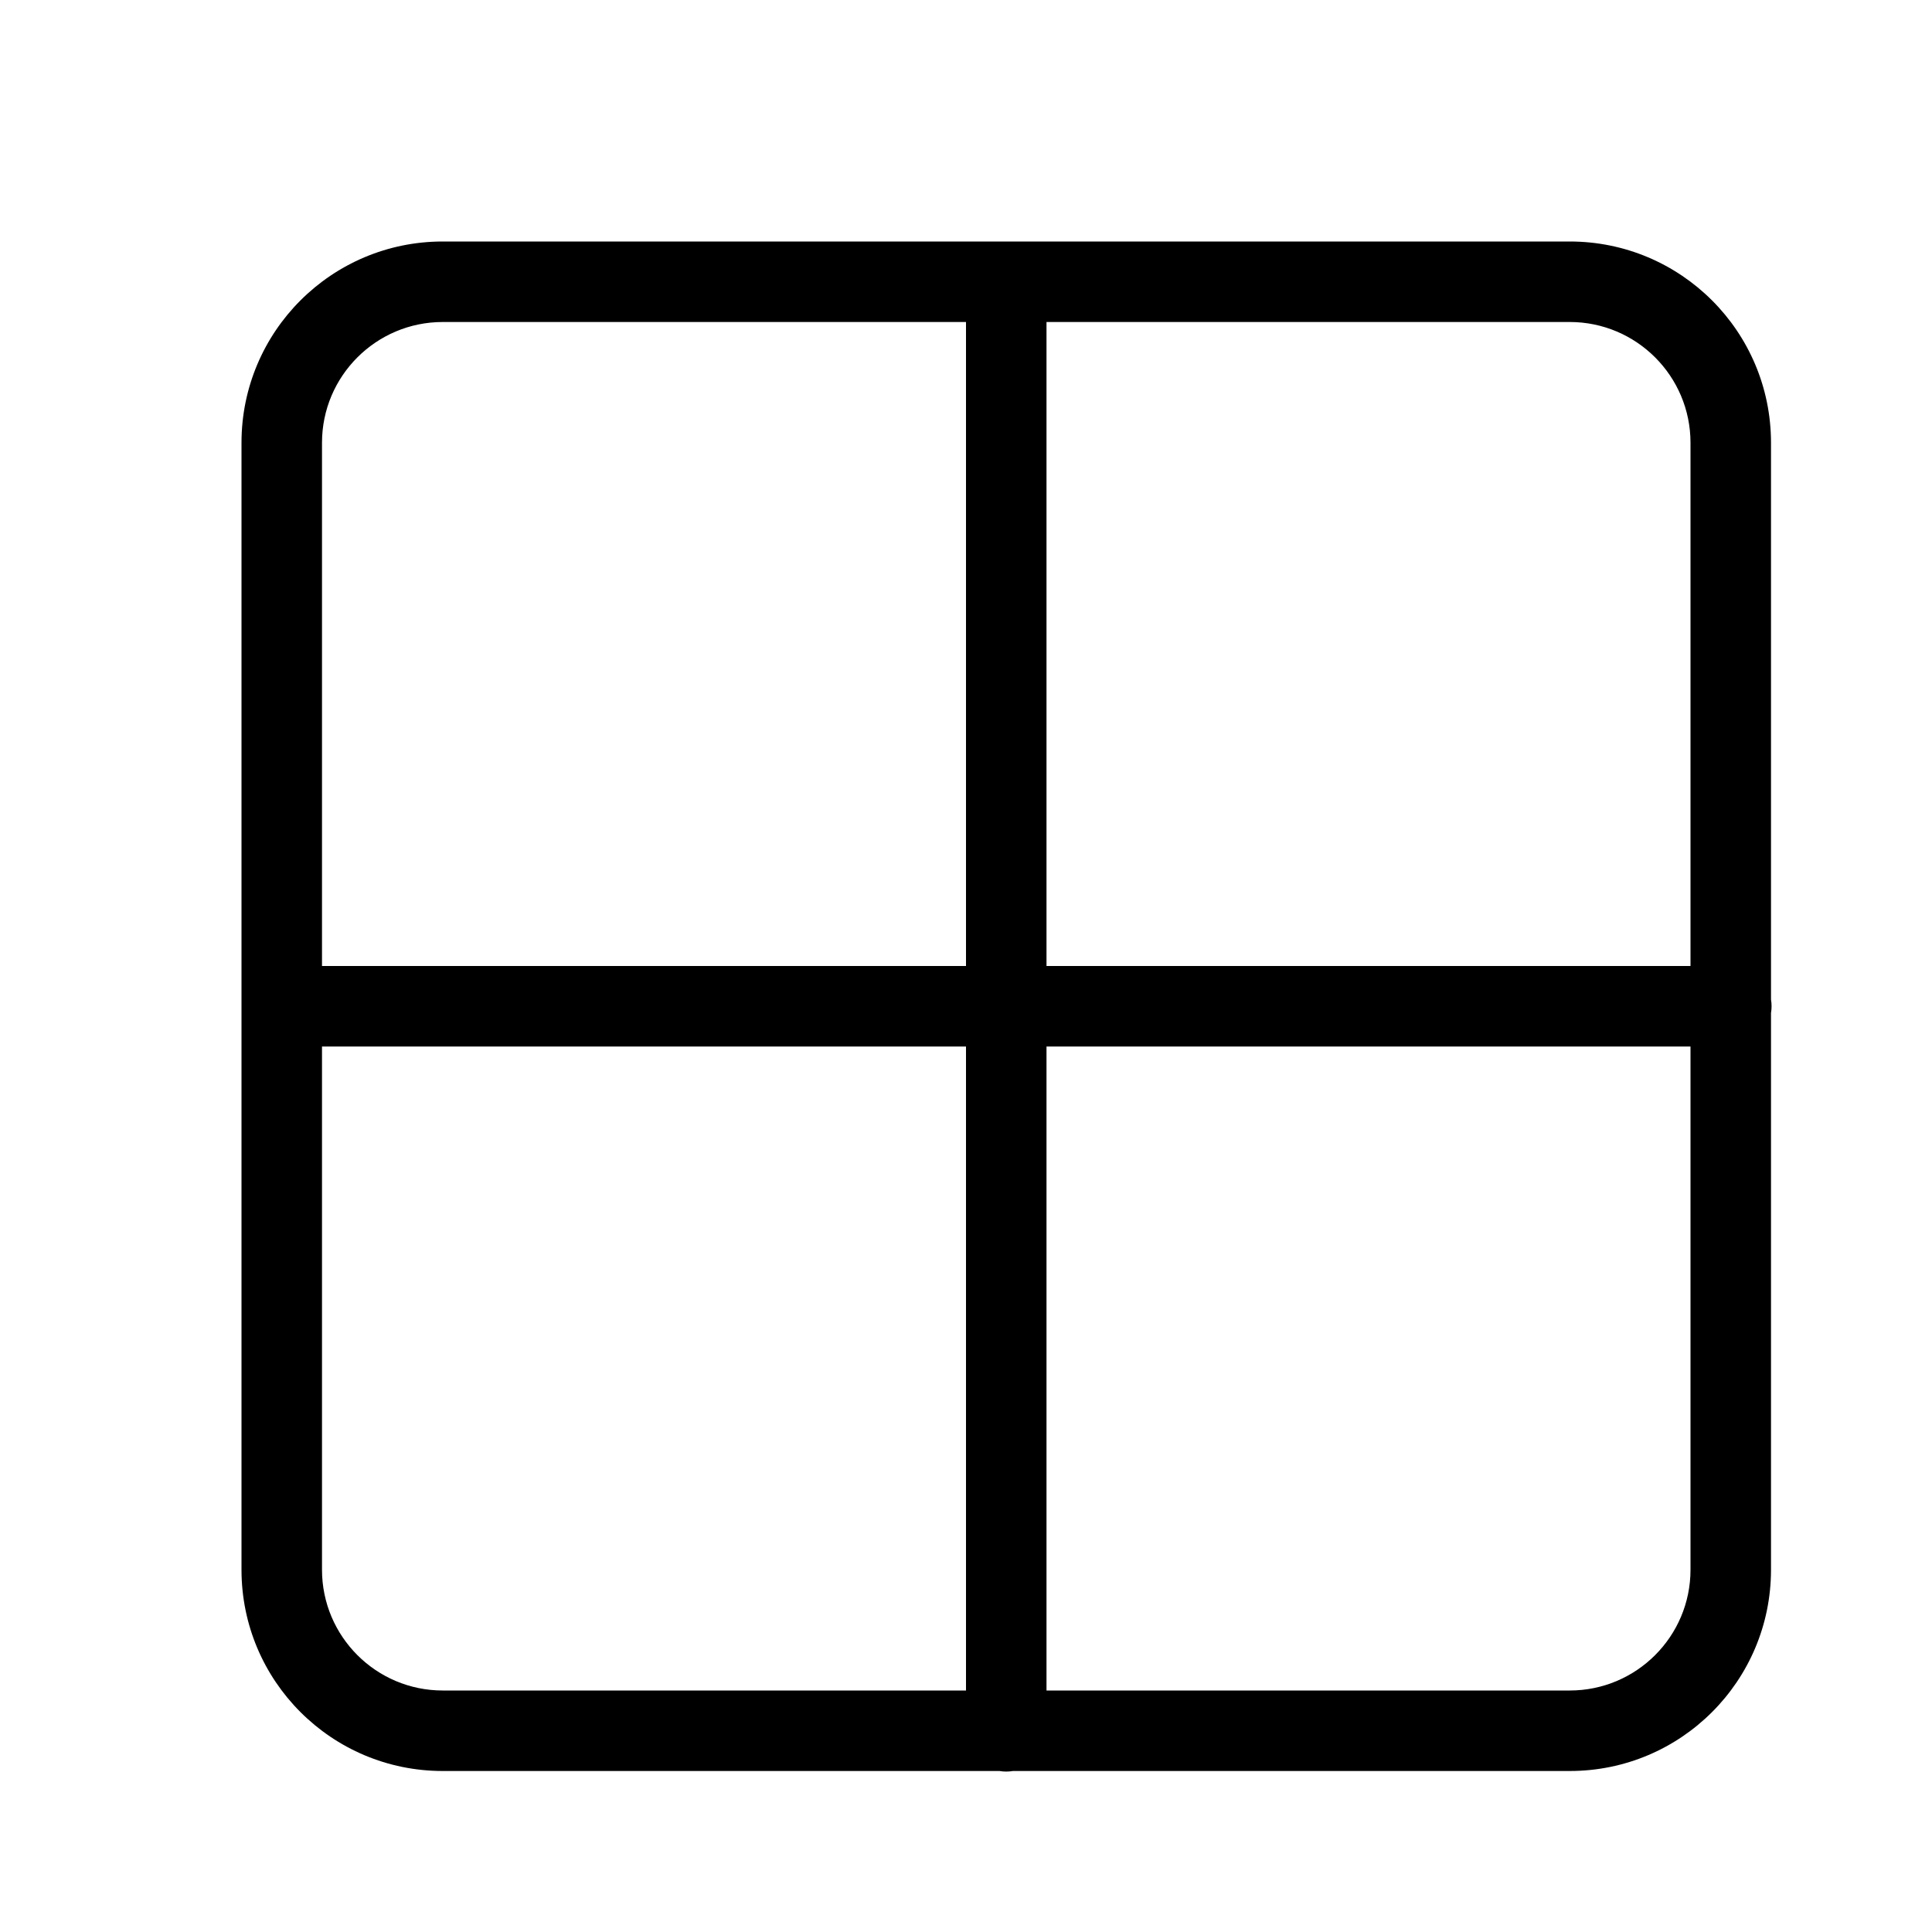 <?xml version="1.0" encoding="utf-8"?>
<svg fill="#000000" width="800px" height="800px" viewBox="0 0 24 24" xmlns="http://www.w3.org/2000/svg">
  <path d="M22,12.584 L22,19.5 C22,20.881 20.881,22 19.5,22 L12.584,22 C12.556,22.005 12.528,22.007 12.5,22.007 C12.472,22.007 12.444,22.005 12.416,22 L5.5,22 C4.119,22 3,20.881 3,19.5 L3,5.5 C3,4.119 4.119,3 5.5,3 L19.5,3 C20.881,3 22,4.119 22,5.5 L22,12.416 C22.005,12.444 22.007,12.472 22.007,12.5 C22.007,12.528 22.005,12.556 22,12.584 L22,12.584 Z M4,12 L12,12 L12,4 L5.5,4 C4.672,4 4,4.672 4,5.5 L4,12 Z M4,13 L4,19.5 C4,20.328 4.672,21 5.5,21 L12,21 L12,13 L4,13 Z M21,12 L21,5.5 C21,4.672 20.328,4 19.5,4 L13,4 L13,12 L21,12 Z M21,13 L13,13 L13,21 L19.5,21 C20.328,21 21,20.328 21,19.5 L21,13 Z"/>
</svg>